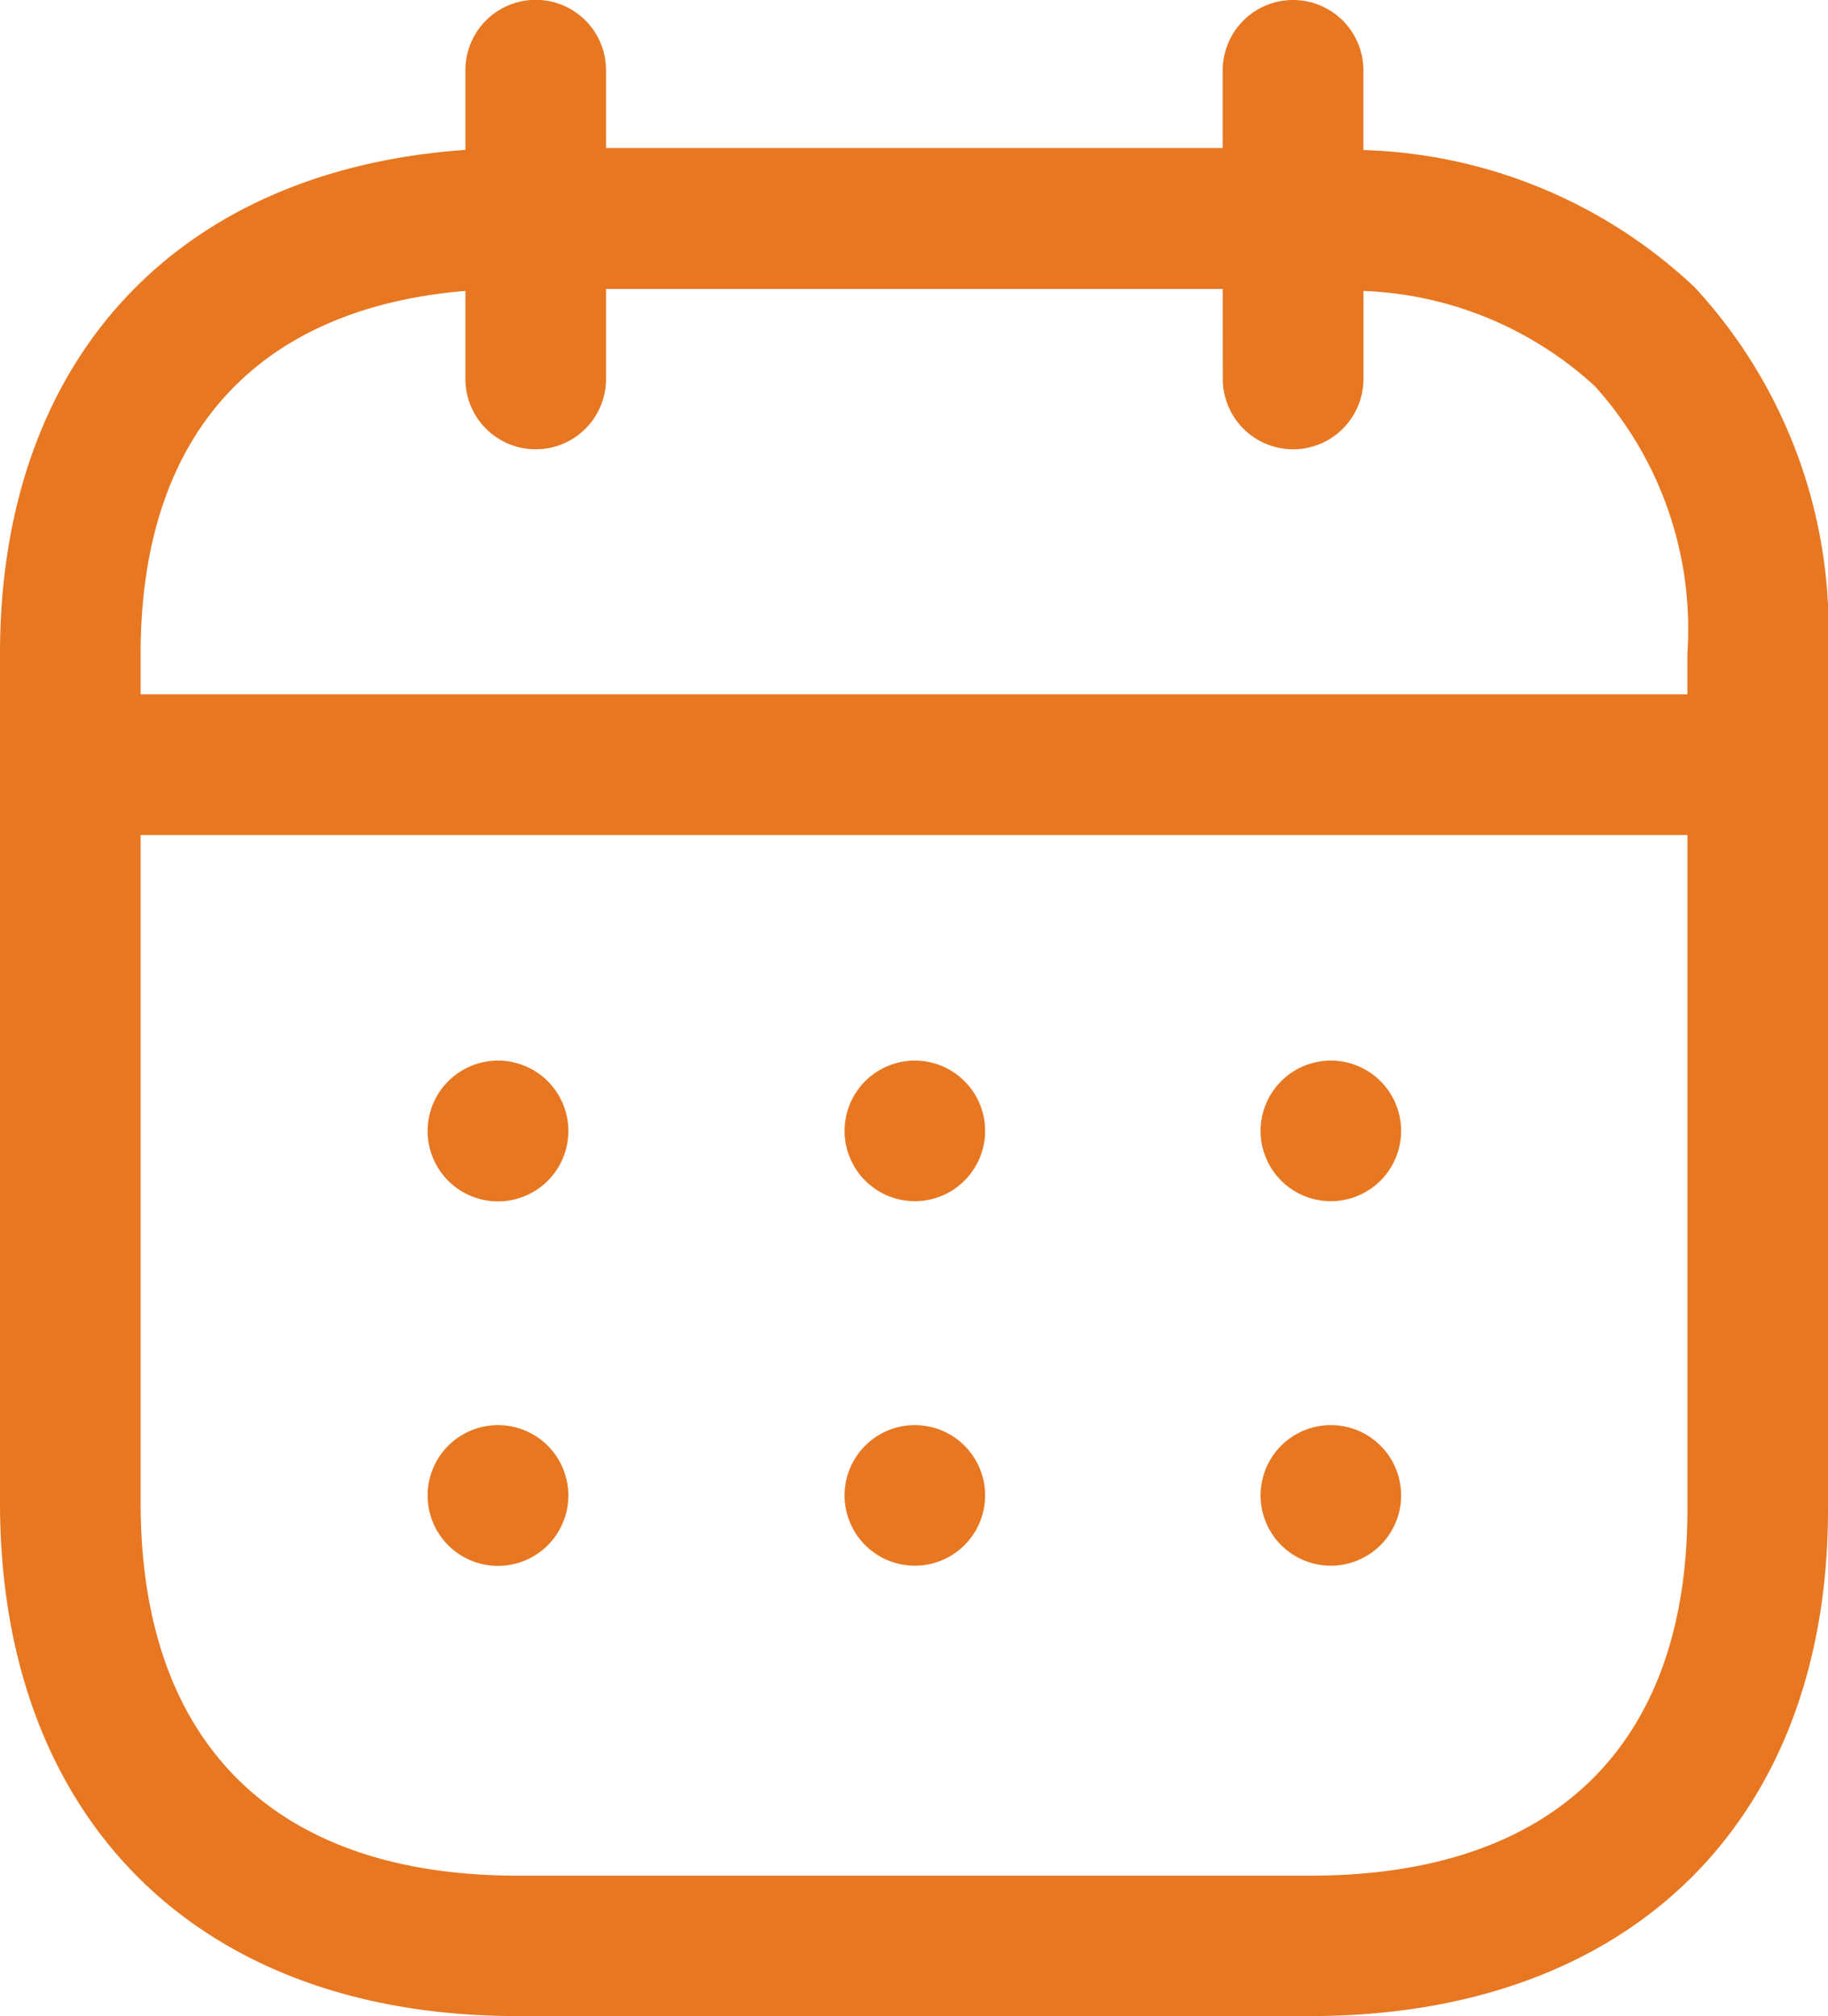 <svg xmlns="http://www.w3.org/2000/svg" width="36.709" height="40.474" viewBox="0 0 36.709 40.474">
  <g id="Iconly_Light-Outline_Calendar" data-name="Iconly/Light-Outline/Calendar" transform="translate(-2 -1)">
    <g id="Calendar" transform="translate(2 1)">
      <path id="Combined-Shape" d="M25.967,0a1.412,1.412,0,0,1,1.412,1.412v1.6a10.132,10.132,0,0,1,6.647,2.749,10.113,10.113,0,0,1,2.683,7.374V30.3c0,6.273-3.983,10.169-10.393,10.169H10.393C3.983,40.474,0,36.523,0,30.162V13.127C0,7.211,3.552,3.413,9.346,3.009v-1.6a1.412,1.412,0,1,1,2.824,0V2.972H24.554V1.412A1.412,1.412,0,0,1,25.967,0Zm7.919,16.762H2.824v13.4c0,4.831,2.688,7.489,7.57,7.489H26.316c4.881,0,7.57-2.609,7.57-7.346ZM26.734,28.607a1.411,1.411,0,1,1-.017,0Zm-8.354,0a1.411,1.411,0,1,1-.017,0Zm-8.371,0a1.413,1.413,0,1,1-.017,0Zm16.725-7.317a1.411,1.411,0,1,1-.017,0Zm-8.354,0a1.411,1.411,0,1,1-.017,0Zm-8.371,0a1.413,1.413,0,1,1-.017,0ZM24.554,5.8H12.17V7.607a1.412,1.412,0,0,1-2.824,0V5.839c-4.217.354-6.522,2.911-6.522,7.288v.811H33.885v-.811a7.275,7.275,0,0,0-1.858-5.375A7.274,7.274,0,0,0,27.38,5.84l0,1.767a1.412,1.412,0,0,1-2.824,0Z" transform="translate(0 0)" fill="#e87722" fill-rule="evenodd"/>
    </g>
  </g>
</svg>
